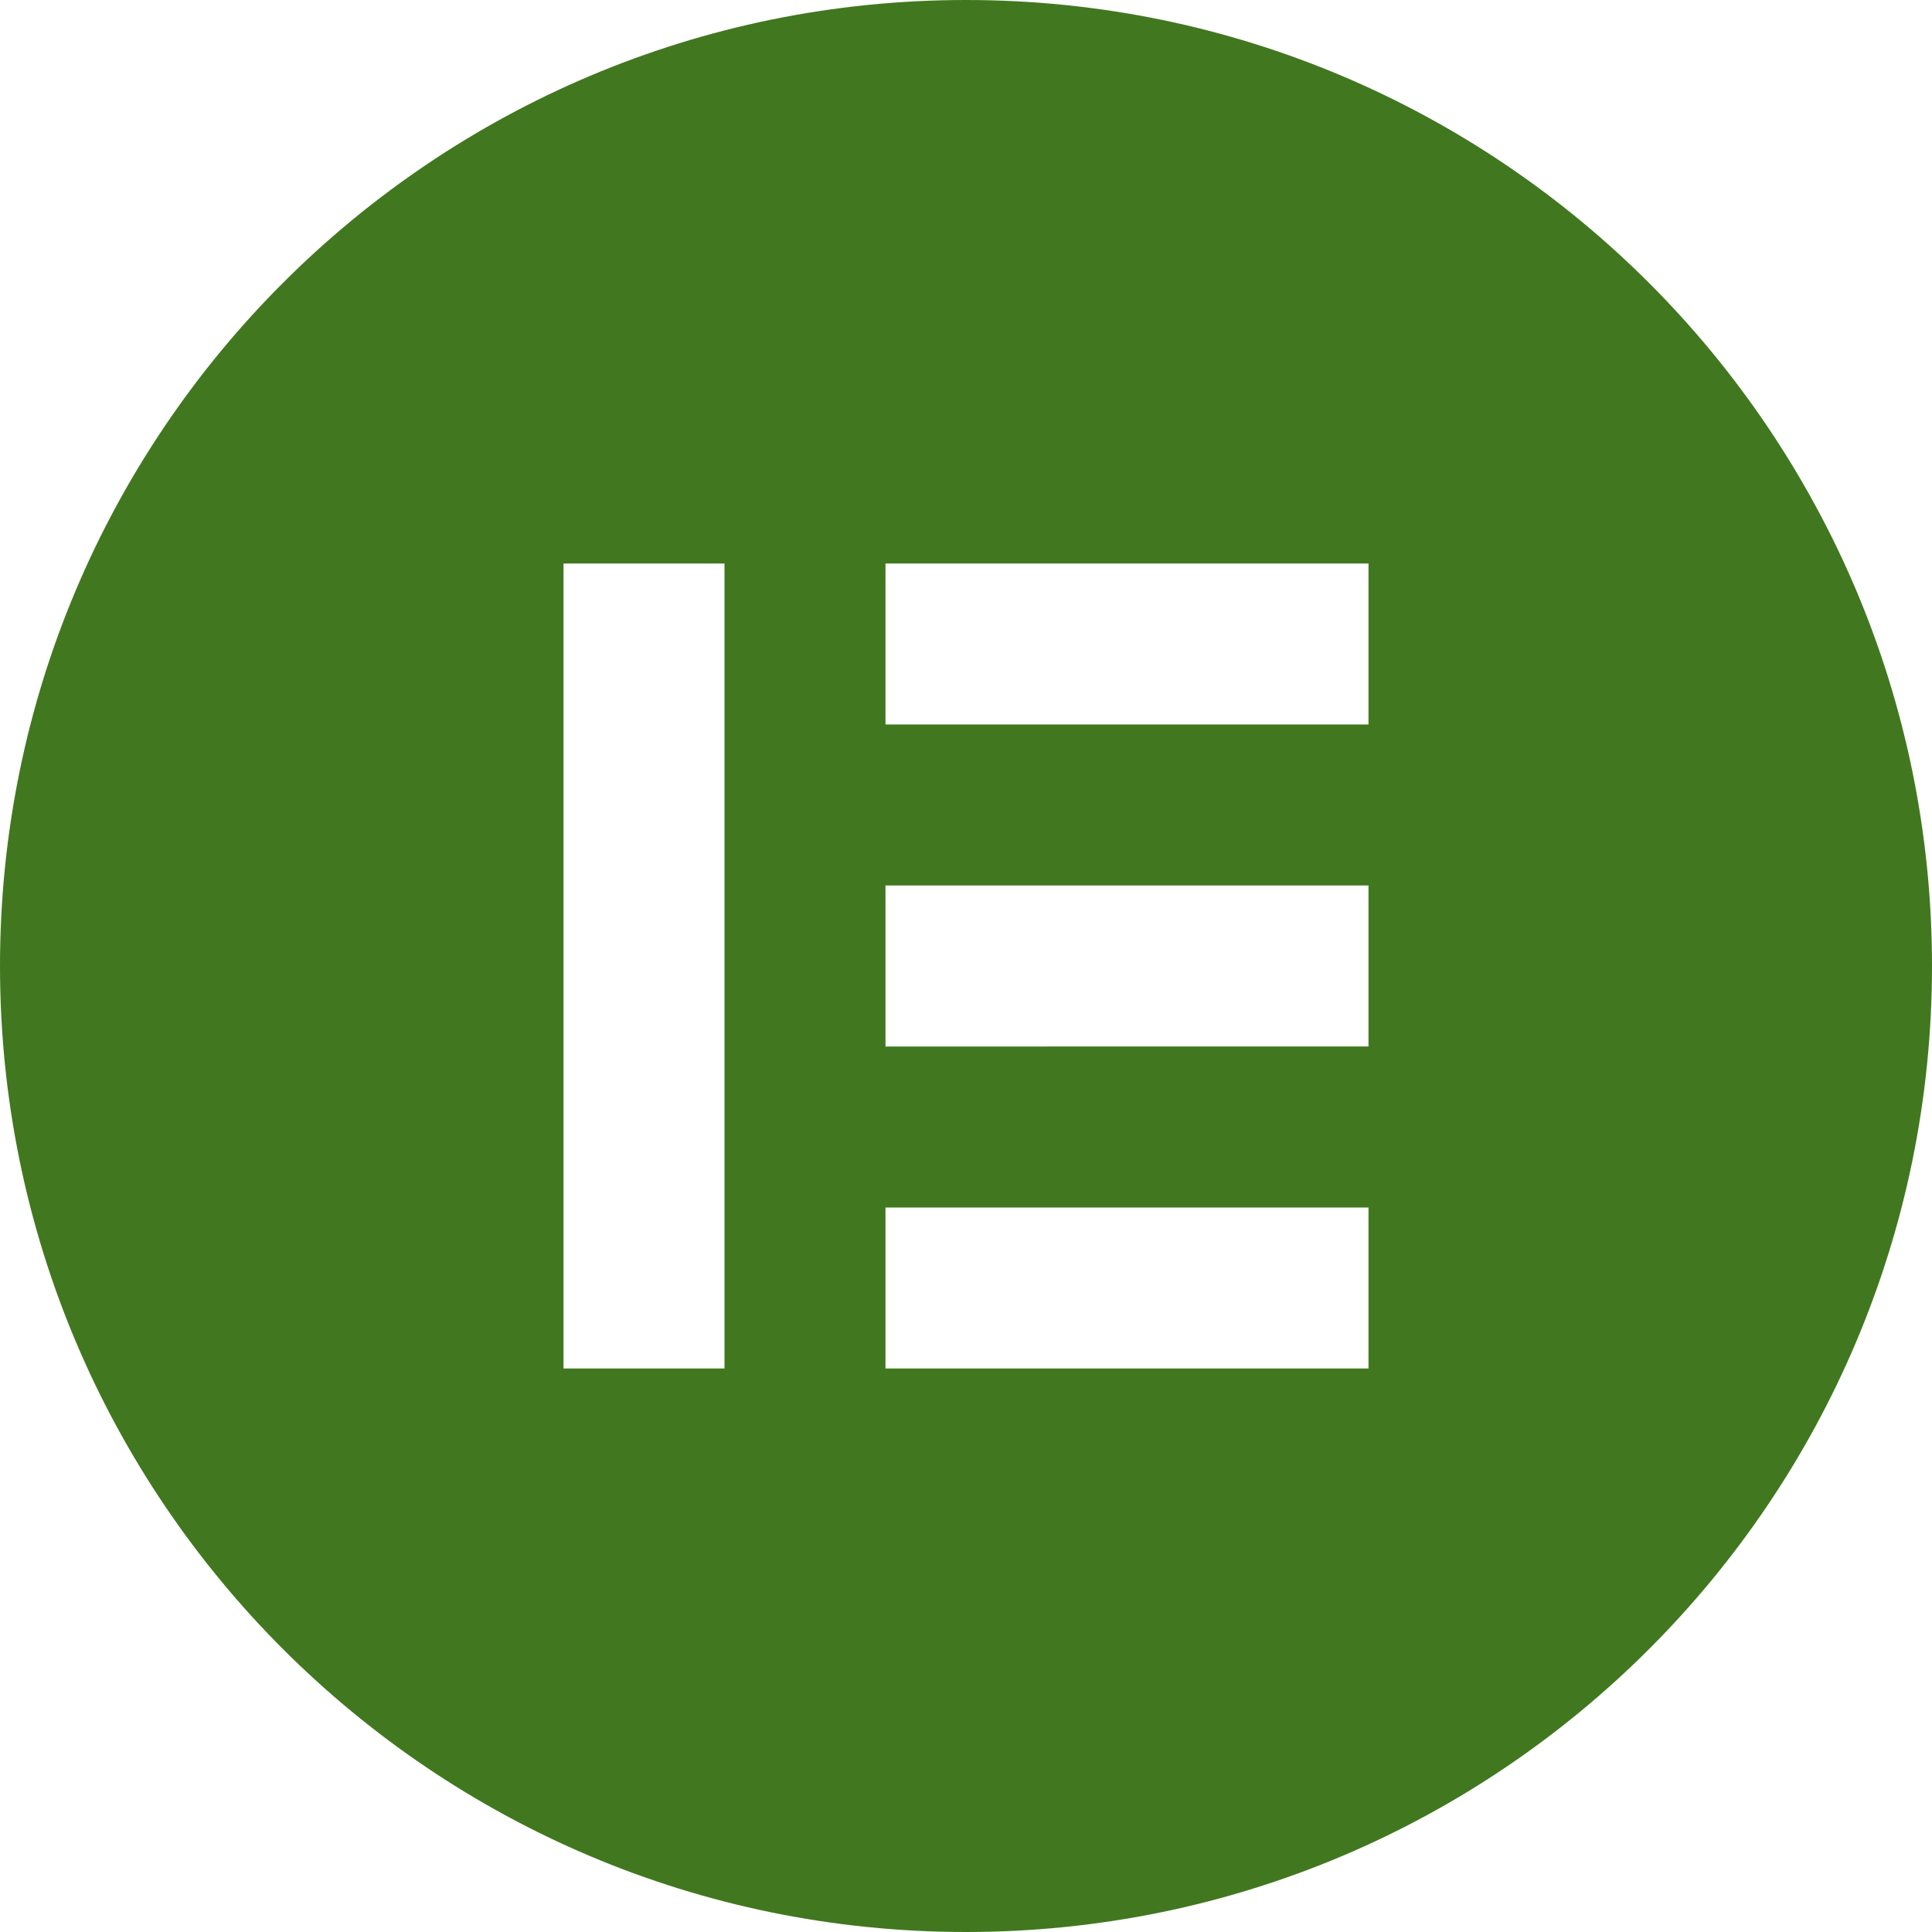 <svg role="img" width="32px" height="32px" viewBox="0 0 24 24" xmlns="http://www.w3.org/2000/svg"><title>Elementor</title><path fill="#41781f" d="M12 0C5.372 0 0 5.372 0 12c0 6.626 5.372 12 12 12s12-5.372 12-12c0-6.626-5.372-12-12-12ZM9 17H7V7H9Zm8 0H11V15h6Zm0-4H11V11h6Zm0-4H11V7h6Z"/></svg>